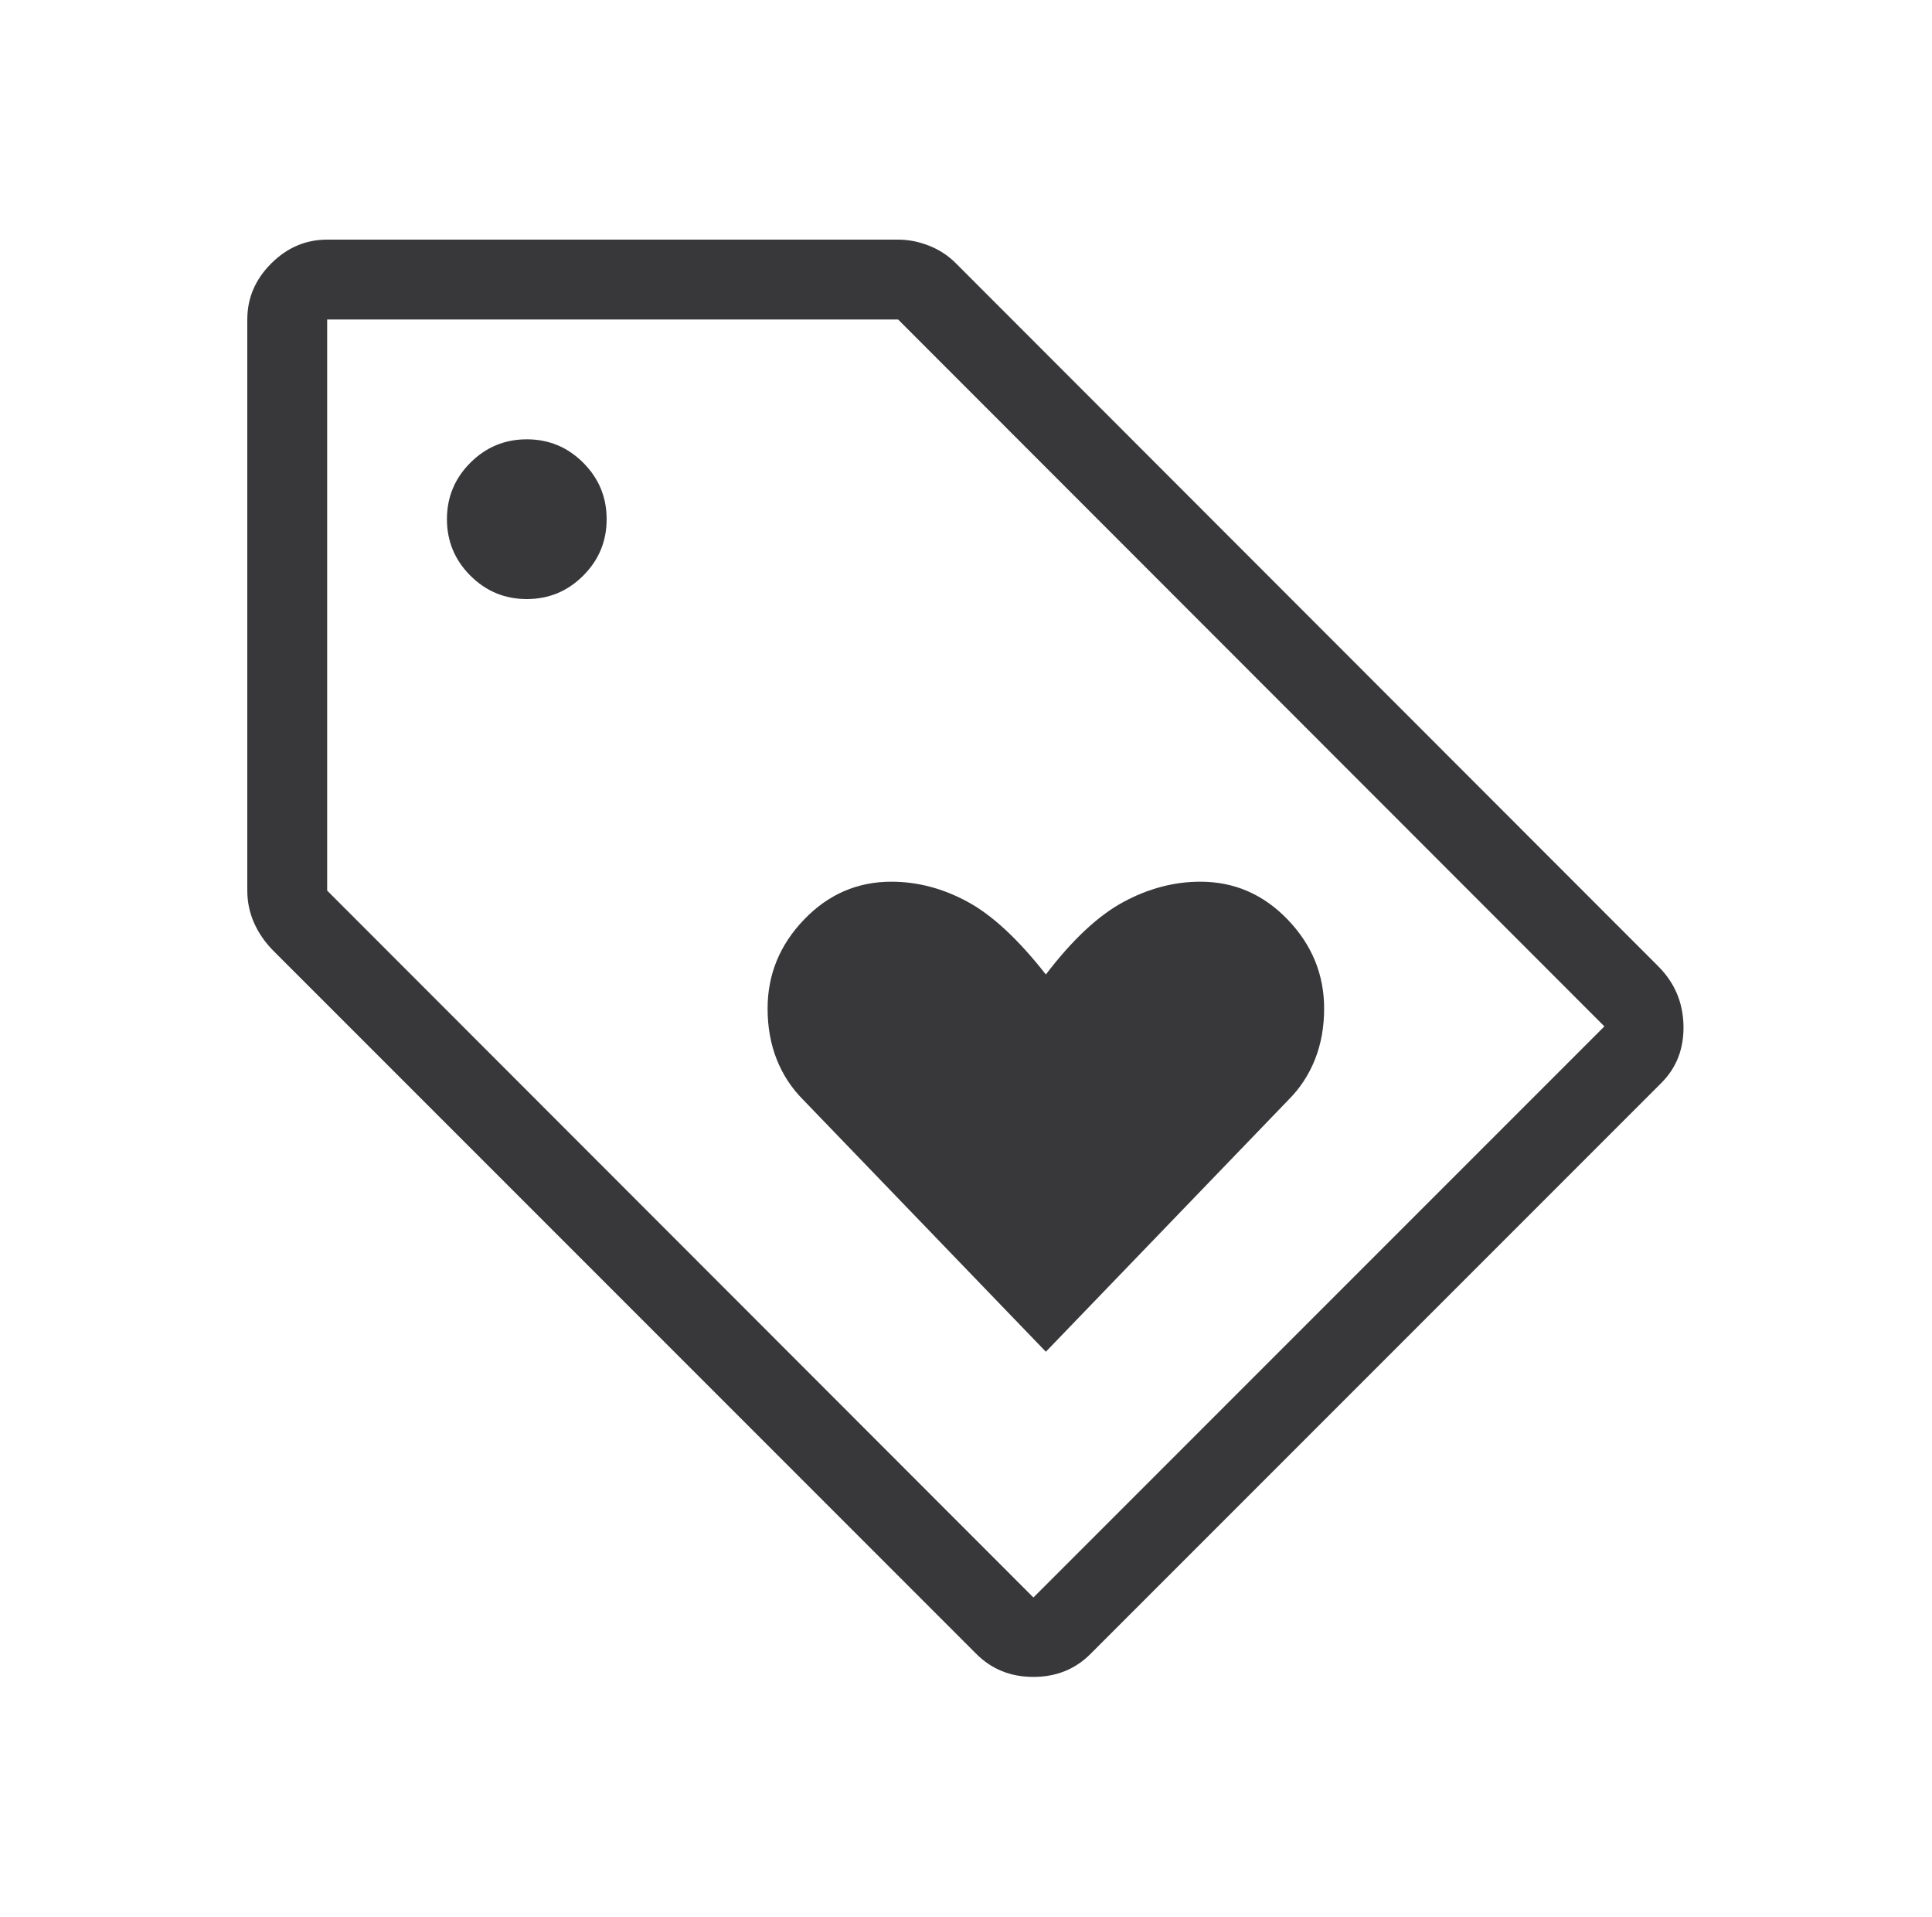 <svg width="125" height="124" viewBox="0 0 125 124" fill="none" xmlns="http://www.w3.org/2000/svg">
<mask id="mask0_1154_5427" style="mask-type:alpha" maskUnits="userSpaceOnUse" x="0" y="0" width="125" height="124">
<rect x="0.5" width="124" height="124" fill="#D9D9D9"/>
</mask>
<g mask="url(#mask0_1154_5427)">
<path d="M67.667 87.436L83.365 71.141C84.114 70.392 84.685 69.522 85.079 68.528C85.474 67.534 85.671 66.438 85.671 65.239C85.671 63.04 84.886 61.122 83.316 59.486C81.746 57.85 79.861 57.032 77.662 57.032C75.96 57.032 74.296 57.472 72.669 58.353C71.043 59.234 69.376 60.794 67.667 63.033C65.878 60.755 64.186 59.185 62.589 58.324C60.993 57.462 59.354 57.032 57.671 57.032C55.472 57.032 53.587 57.85 52.018 59.486C50.448 61.122 49.663 63.04 49.663 65.239C49.663 66.438 49.86 67.534 50.254 68.528C50.648 69.522 51.219 70.392 51.968 71.141L67.667 87.436ZM70.548 106.99C69.561 107.977 68.332 108.47 66.862 108.47C65.391 108.47 64.163 107.977 63.176 106.99L17.709 61.523C17.159 60.973 16.737 60.367 16.442 59.705C16.147 59.042 16 58.344 16 57.608V20.667C16 19.282 16.515 18.075 17.545 17.045C18.575 16.015 19.782 15.5 21.167 15.5H58.108C58.777 15.5 59.443 15.631 60.105 15.892C60.768 16.154 61.341 16.527 61.824 17.01L107.291 62.507C108.344 63.56 108.887 64.833 108.921 66.327C108.954 67.821 108.477 69.061 107.49 70.048L70.548 106.99ZM66.862 103.333L103.804 66.392L58.108 20.667H21.167V57.608L66.862 103.333ZM34.083 38.75C35.508 38.75 36.725 38.245 37.735 37.235C38.745 36.225 39.25 35.008 39.25 33.583C39.25 32.159 38.745 30.942 37.735 29.932C36.725 28.922 35.508 28.417 34.083 28.417C32.659 28.417 31.442 28.922 30.432 29.932C29.422 30.942 28.917 32.159 28.917 33.583C28.917 35.008 29.422 36.225 30.432 37.235C31.442 38.245 32.659 38.75 34.083 38.75Z" fill="#38383B"/>
</g>
</svg>
